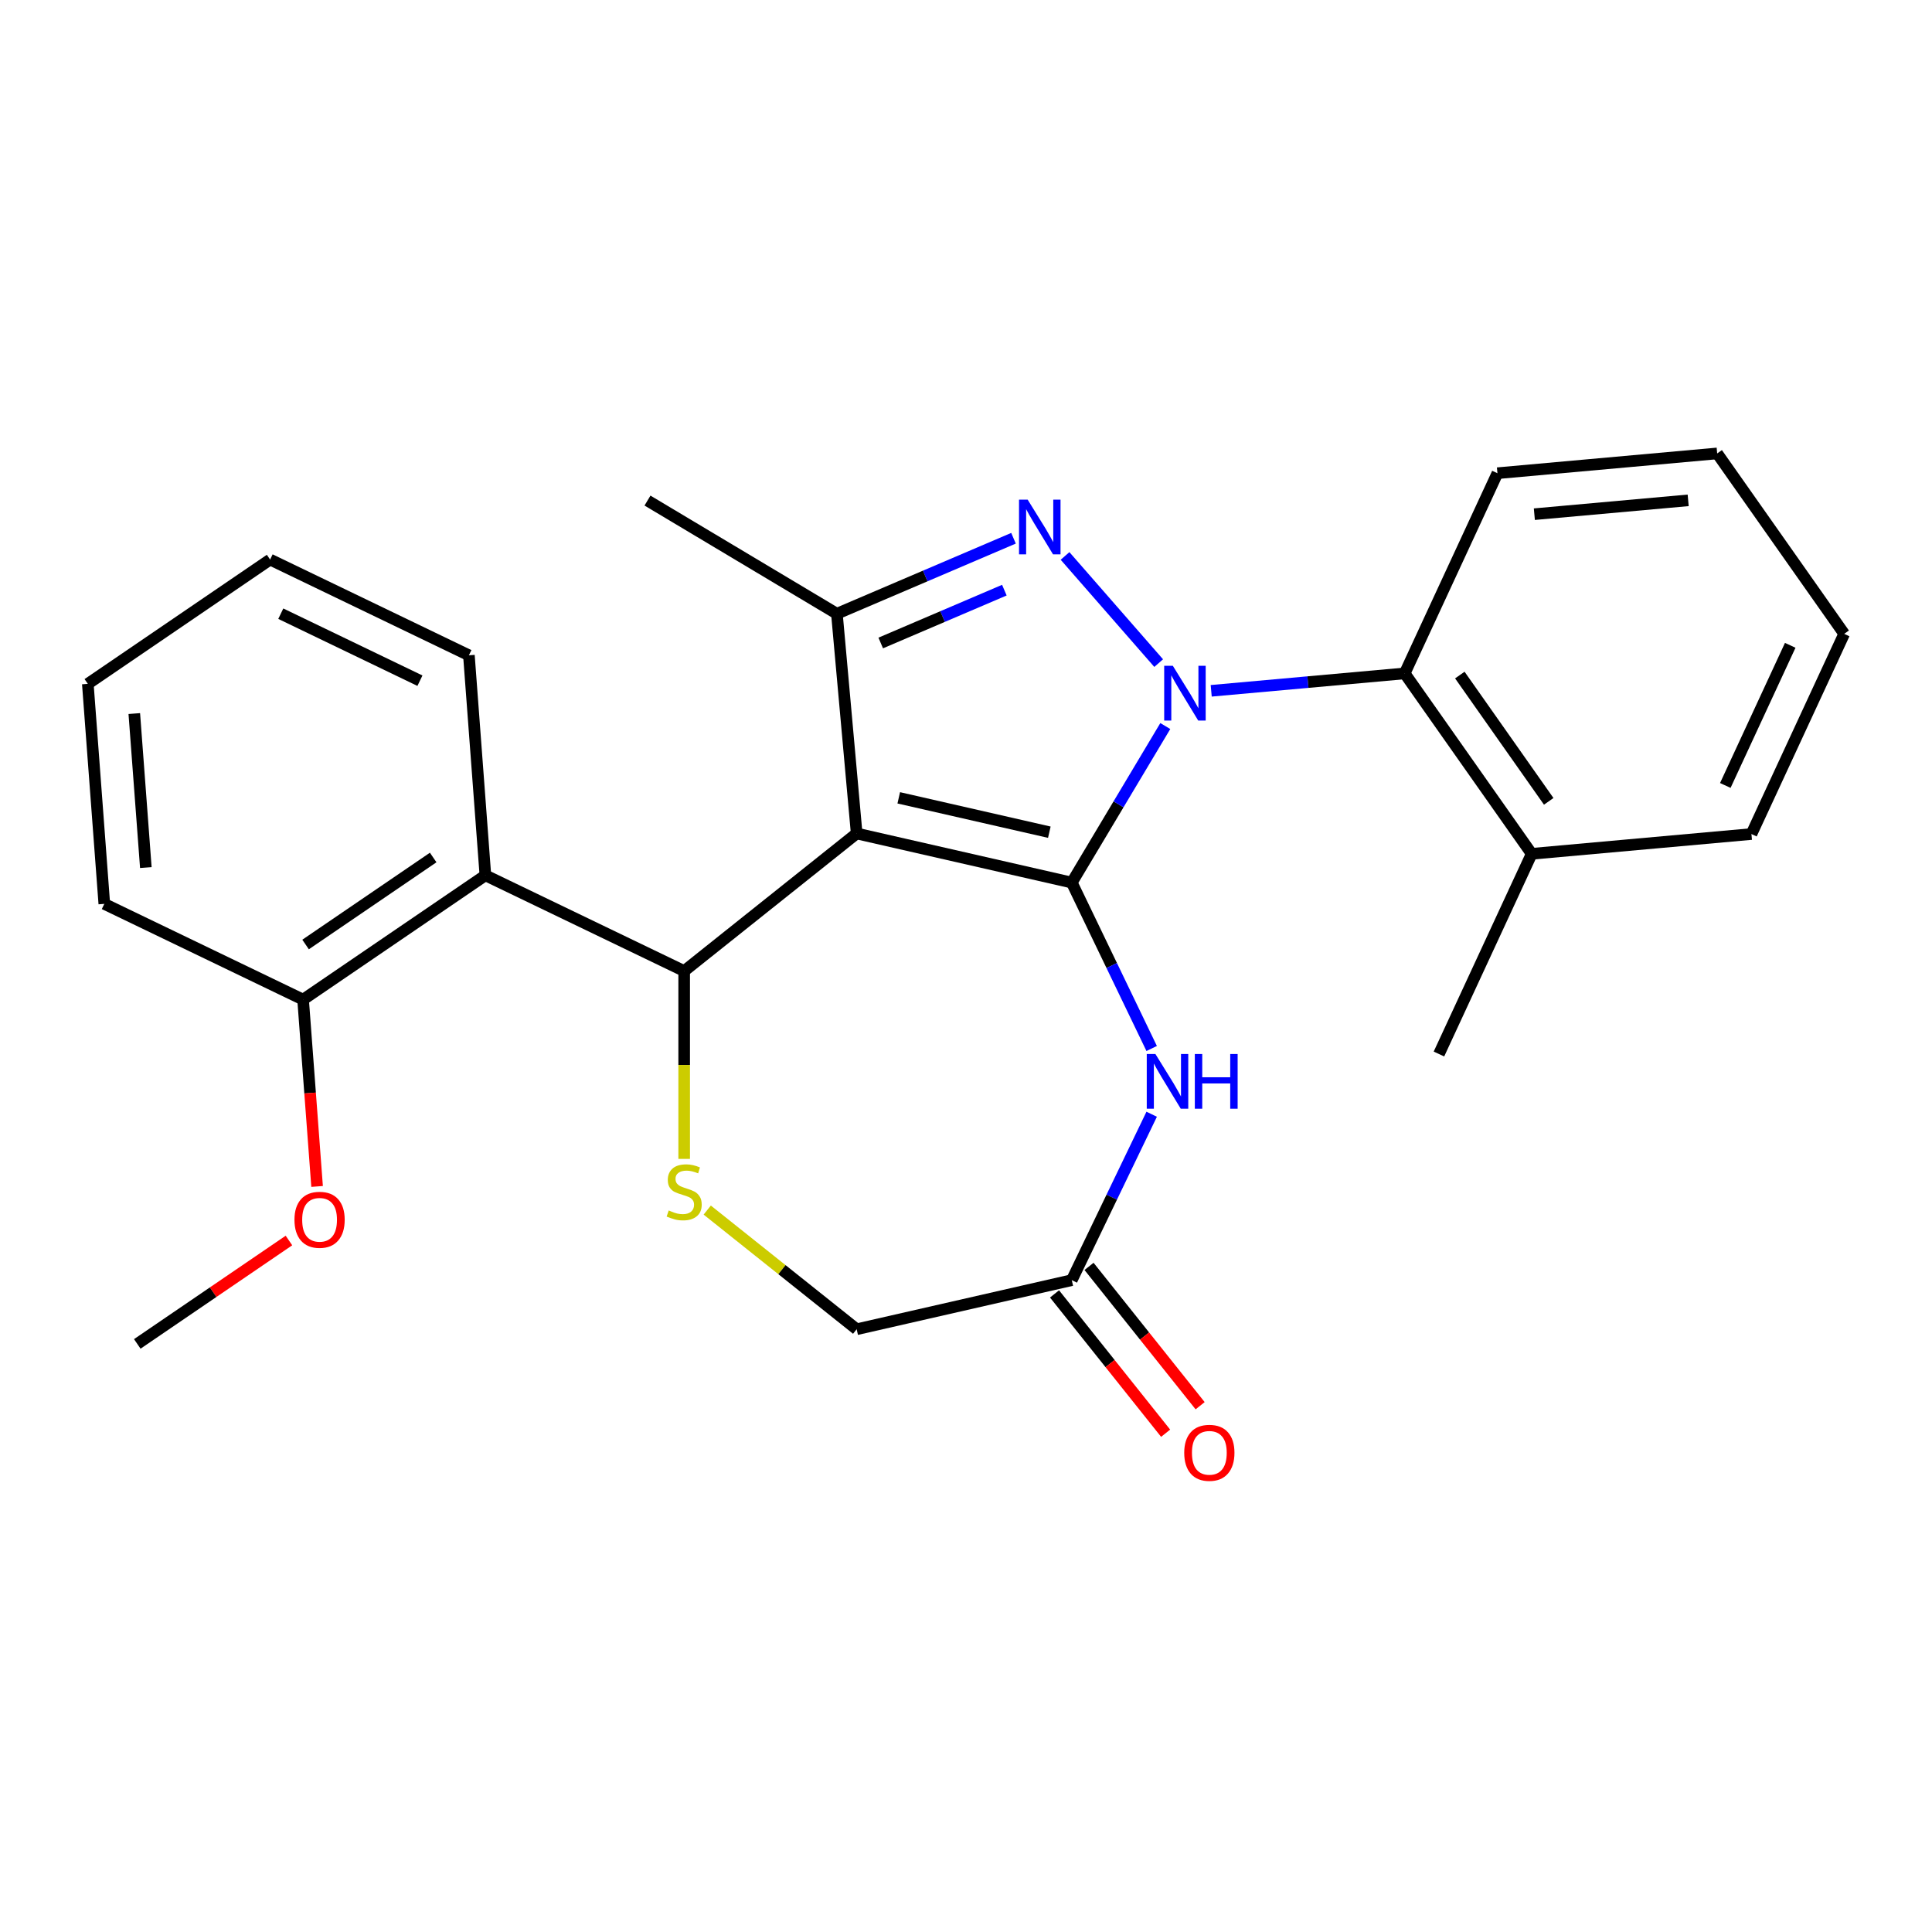 <?xml version='1.0' encoding='iso-8859-1'?>
<svg version='1.1' baseProfile='full'
              xmlns='http://www.w3.org/2000/svg'
                      xmlns:rdkit='http://www.rdkit.org/xml'
                      xmlns:xlink='http://www.w3.org/1999/xlink'
                  xml:space='preserve'
width='1000px' height='1000px' viewBox='0 0 1000 1000'>
<!-- END OF HEADER -->
<rect style='opacity:1.0;fill:#FFFFFF;stroke:none' width='1000' height='1000' x='0' y='0'> </rect>
<path class='bond-0' d='M 554.75,456.822 L 578.954,416.312' style='fill:none;fill-rule:evenodd;stroke:#000000;stroke-width:6px;stroke-linecap:butt;stroke-linejoin:miter;stroke-opacity:1' />
<path class='bond-0' d='M 578.954,416.312 L 603.157,375.802' style='fill:none;fill-rule:evenodd;stroke:#0000FF;stroke-width:6px;stroke-linecap:butt;stroke-linejoin:miter;stroke-opacity:1' />
<path class='bond-1' d='M 554.75,456.822 L 443.413,431.41' style='fill:none;fill-rule:evenodd;stroke:#000000;stroke-width:6px;stroke-linecap:butt;stroke-linejoin:miter;stroke-opacity:1' />
<path class='bond-1' d='M 543.132,430.743 L 465.196,412.954' style='fill:none;fill-rule:evenodd;stroke:#000000;stroke-width:6px;stroke-linecap:butt;stroke-linejoin:miter;stroke-opacity:1' />
<path class='bond-5' d='M 554.75,456.822 L 575.428,499.76' style='fill:none;fill-rule:evenodd;stroke:#000000;stroke-width:6px;stroke-linecap:butt;stroke-linejoin:miter;stroke-opacity:1' />
<path class='bond-5' d='M 575.428,499.76 L 596.106,542.698' style='fill:none;fill-rule:evenodd;stroke:#0000FF;stroke-width:6px;stroke-linecap:butt;stroke-linejoin:miter;stroke-opacity:1' />
<path class='bond-2' d='M 599.728,343.226 L 551.265,287.755' style='fill:none;fill-rule:evenodd;stroke:#0000FF;stroke-width:6px;stroke-linecap:butt;stroke-linejoin:miter;stroke-opacity:1' />
<path class='bond-8' d='M 626.918,357.563 L 676.991,353.057' style='fill:none;fill-rule:evenodd;stroke:#0000FF;stroke-width:6px;stroke-linecap:butt;stroke-linejoin:miter;stroke-opacity:1' />
<path class='bond-8' d='M 676.991,353.057 L 727.064,348.55' style='fill:none;fill-rule:evenodd;stroke:#000000;stroke-width:6px;stroke-linecap:butt;stroke-linejoin:miter;stroke-opacity:1' />
<path class='bond-3' d='M 443.413,431.41 L 354.128,502.613' style='fill:none;fill-rule:evenodd;stroke:#000000;stroke-width:6px;stroke-linecap:butt;stroke-linejoin:miter;stroke-opacity:1' />
<path class='bond-4' d='M 443.413,431.41 L 433.176,317.669' style='fill:none;fill-rule:evenodd;stroke:#000000;stroke-width:6px;stroke-linecap:butt;stroke-linejoin:miter;stroke-opacity:1' />
<path class='bond-26' d='M 524.592,278.597 L 478.884,298.133' style='fill:none;fill-rule:evenodd;stroke:#0000FF;stroke-width:6px;stroke-linecap:butt;stroke-linejoin:miter;stroke-opacity:1' />
<path class='bond-26' d='M 478.884,298.133 L 433.176,317.669' style='fill:none;fill-rule:evenodd;stroke:#000000;stroke-width:6px;stroke-linecap:butt;stroke-linejoin:miter;stroke-opacity:1' />
<path class='bond-26' d='M 519.856,305.46 L 487.861,319.135' style='fill:none;fill-rule:evenodd;stroke:#0000FF;stroke-width:6px;stroke-linecap:butt;stroke-linejoin:miter;stroke-opacity:1' />
<path class='bond-26' d='M 487.861,319.135 L 455.865,332.811' style='fill:none;fill-rule:evenodd;stroke:#000000;stroke-width:6px;stroke-linecap:butt;stroke-linejoin:miter;stroke-opacity:1' />
<path class='bond-6' d='M 354.128,502.613 L 354.128,551.225' style='fill:none;fill-rule:evenodd;stroke:#000000;stroke-width:6px;stroke-linecap:butt;stroke-linejoin:miter;stroke-opacity:1' />
<path class='bond-6' d='M 354.128,551.225 L 354.128,599.838' style='fill:none;fill-rule:evenodd;stroke:#CCCC00;stroke-width:6px;stroke-linecap:butt;stroke-linejoin:miter;stroke-opacity:1' />
<path class='bond-7' d='M 354.128,502.613 L 251.237,453.063' style='fill:none;fill-rule:evenodd;stroke:#000000;stroke-width:6px;stroke-linecap:butt;stroke-linejoin:miter;stroke-opacity:1' />
<path class='bond-14' d='M 433.176,317.669 L 335.141,259.096' style='fill:none;fill-rule:evenodd;stroke:#000000;stroke-width:6px;stroke-linecap:butt;stroke-linejoin:miter;stroke-opacity:1' />
<path class='bond-9' d='M 596.106,576.728 L 575.428,619.666' style='fill:none;fill-rule:evenodd;stroke:#0000FF;stroke-width:6px;stroke-linecap:butt;stroke-linejoin:miter;stroke-opacity:1' />
<path class='bond-9' d='M 575.428,619.666 L 554.75,662.604' style='fill:none;fill-rule:evenodd;stroke:#000000;stroke-width:6px;stroke-linecap:butt;stroke-linejoin:miter;stroke-opacity:1' />
<path class='bond-27' d='M 366.063,626.331 L 404.738,657.173' style='fill:none;fill-rule:evenodd;stroke:#CCCC00;stroke-width:6px;stroke-linecap:butt;stroke-linejoin:miter;stroke-opacity:1' />
<path class='bond-27' d='M 404.738,657.173 L 443.413,688.016' style='fill:none;fill-rule:evenodd;stroke:#000000;stroke-width:6px;stroke-linecap:butt;stroke-linejoin:miter;stroke-opacity:1' />
<path class='bond-10' d='M 251.237,453.063 L 156.88,517.394' style='fill:none;fill-rule:evenodd;stroke:#000000;stroke-width:6px;stroke-linecap:butt;stroke-linejoin:miter;stroke-opacity:1' />
<path class='bond-10' d='M 224.217,443.841 L 158.167,488.873' style='fill:none;fill-rule:evenodd;stroke:#000000;stroke-width:6px;stroke-linecap:butt;stroke-linejoin:miter;stroke-opacity:1' />
<path class='bond-16' d='M 251.237,453.063 L 242.702,339.182' style='fill:none;fill-rule:evenodd;stroke:#000000;stroke-width:6px;stroke-linecap:butt;stroke-linejoin:miter;stroke-opacity:1' />
<path class='bond-12' d='M 727.064,348.55 L 792.8,441.934' style='fill:none;fill-rule:evenodd;stroke:#000000;stroke-width:6px;stroke-linecap:butt;stroke-linejoin:miter;stroke-opacity:1' />
<path class='bond-12' d='M 755.601,349.41 L 801.616,414.779' style='fill:none;fill-rule:evenodd;stroke:#000000;stroke-width:6px;stroke-linecap:butt;stroke-linejoin:miter;stroke-opacity:1' />
<path class='bond-17' d='M 727.064,348.55 L 775.069,244.929' style='fill:none;fill-rule:evenodd;stroke:#000000;stroke-width:6px;stroke-linecap:butt;stroke-linejoin:miter;stroke-opacity:1' />
<path class='bond-11' d='M 554.75,662.604 L 443.413,688.016' style='fill:none;fill-rule:evenodd;stroke:#000000;stroke-width:6px;stroke-linecap:butt;stroke-linejoin:miter;stroke-opacity:1' />
<path class='bond-13' d='M 545.822,669.724 L 574.575,705.779' style='fill:none;fill-rule:evenodd;stroke:#000000;stroke-width:6px;stroke-linecap:butt;stroke-linejoin:miter;stroke-opacity:1' />
<path class='bond-13' d='M 574.575,705.779 L 603.328,741.835' style='fill:none;fill-rule:evenodd;stroke:#FF0000;stroke-width:6px;stroke-linecap:butt;stroke-linejoin:miter;stroke-opacity:1' />
<path class='bond-13' d='M 563.679,655.484 L 592.432,691.539' style='fill:none;fill-rule:evenodd;stroke:#000000;stroke-width:6px;stroke-linecap:butt;stroke-linejoin:miter;stroke-opacity:1' />
<path class='bond-13' d='M 592.432,691.539 L 621.185,727.594' style='fill:none;fill-rule:evenodd;stroke:#FF0000;stroke-width:6px;stroke-linecap:butt;stroke-linejoin:miter;stroke-opacity:1' />
<path class='bond-15' d='M 156.88,517.394 L 160.503,565.747' style='fill:none;fill-rule:evenodd;stroke:#000000;stroke-width:6px;stroke-linecap:butt;stroke-linejoin:miter;stroke-opacity:1' />
<path class='bond-15' d='M 160.503,565.747 L 164.127,614.101' style='fill:none;fill-rule:evenodd;stroke:#FF0000;stroke-width:6px;stroke-linecap:butt;stroke-linejoin:miter;stroke-opacity:1' />
<path class='bond-18' d='M 156.88,517.394 L 53.989,467.845' style='fill:none;fill-rule:evenodd;stroke:#000000;stroke-width:6px;stroke-linecap:butt;stroke-linejoin:miter;stroke-opacity:1' />
<path class='bond-19' d='M 792.8,441.934 L 744.795,545.555' style='fill:none;fill-rule:evenodd;stroke:#000000;stroke-width:6px;stroke-linecap:butt;stroke-linejoin:miter;stroke-opacity:1' />
<path class='bond-20' d='M 792.8,441.934 L 906.54,431.697' style='fill:none;fill-rule:evenodd;stroke:#000000;stroke-width:6px;stroke-linecap:butt;stroke-linejoin:miter;stroke-opacity:1' />
<path class='bond-21' d='M 149.559,642.085 L 110.308,668.846' style='fill:none;fill-rule:evenodd;stroke:#FF0000;stroke-width:6px;stroke-linecap:butt;stroke-linejoin:miter;stroke-opacity:1' />
<path class='bond-21' d='M 110.308,668.846 L 71.057,695.607' style='fill:none;fill-rule:evenodd;stroke:#000000;stroke-width:6px;stroke-linecap:butt;stroke-linejoin:miter;stroke-opacity:1' />
<path class='bond-22' d='M 242.702,339.182 L 139.811,289.632' style='fill:none;fill-rule:evenodd;stroke:#000000;stroke-width:6px;stroke-linecap:butt;stroke-linejoin:miter;stroke-opacity:1' />
<path class='bond-22' d='M 217.359,352.328 L 145.335,317.643' style='fill:none;fill-rule:evenodd;stroke:#000000;stroke-width:6px;stroke-linecap:butt;stroke-linejoin:miter;stroke-opacity:1' />
<path class='bond-23' d='M 775.069,244.929 L 888.81,234.692' style='fill:none;fill-rule:evenodd;stroke:#000000;stroke-width:6px;stroke-linecap:butt;stroke-linejoin:miter;stroke-opacity:1' />
<path class='bond-23' d='M 794.178,266.142 L 873.796,258.976' style='fill:none;fill-rule:evenodd;stroke:#000000;stroke-width:6px;stroke-linecap:butt;stroke-linejoin:miter;stroke-opacity:1' />
<path class='bond-29' d='M 53.989,467.845 L 45.455,353.964' style='fill:none;fill-rule:evenodd;stroke:#000000;stroke-width:6px;stroke-linecap:butt;stroke-linejoin:miter;stroke-opacity:1' />
<path class='bond-29' d='M 75.485,449.056 L 69.511,369.339' style='fill:none;fill-rule:evenodd;stroke:#000000;stroke-width:6px;stroke-linecap:butt;stroke-linejoin:miter;stroke-opacity:1' />
<path class='bond-28' d='M 906.54,431.697 L 954.545,328.076' style='fill:none;fill-rule:evenodd;stroke:#000000;stroke-width:6px;stroke-linecap:butt;stroke-linejoin:miter;stroke-opacity:1' />
<path class='bond-28' d='M 893.017,406.553 L 926.621,334.018' style='fill:none;fill-rule:evenodd;stroke:#000000;stroke-width:6px;stroke-linecap:butt;stroke-linejoin:miter;stroke-opacity:1' />
<path class='bond-25' d='M 139.811,289.632 L 45.455,353.964' style='fill:none;fill-rule:evenodd;stroke:#000000;stroke-width:6px;stroke-linecap:butt;stroke-linejoin:miter;stroke-opacity:1' />
<path class='bond-24' d='M 888.81,234.692 L 954.545,328.076' style='fill:none;fill-rule:evenodd;stroke:#000000;stroke-width:6px;stroke-linecap:butt;stroke-linejoin:miter;stroke-opacity:1' />
<path  class='atom-1' d='M 607.063 344.627
L 616.343 359.627
Q 617.263 361.107, 618.743 363.787
Q 620.223 366.467, 620.303 366.627
L 620.303 344.627
L 624.063 344.627
L 624.063 372.947
L 620.183 372.947
L 610.223 356.547
Q 609.063 354.627, 607.823 352.427
Q 606.623 350.227, 606.263 349.547
L 606.263 372.947
L 602.583 372.947
L 602.583 344.627
L 607.063 344.627
' fill='#0000FF'/>
<path  class='atom-3' d='M 531.927 258.626
L 541.207 273.626
Q 542.127 275.106, 543.607 277.786
Q 545.087 280.466, 545.167 280.626
L 545.167 258.626
L 548.927 258.626
L 548.927 286.946
L 545.047 286.946
L 535.087 270.546
Q 533.927 268.626, 532.687 266.426
Q 531.487 264.226, 531.127 263.546
L 531.127 286.946
L 527.447 286.946
L 527.447 258.626
L 531.927 258.626
' fill='#0000FF'/>
<path  class='atom-6' d='M 598.04 545.553
L 607.32 560.553
Q 608.24 562.033, 609.72 564.713
Q 611.2 567.393, 611.28 567.553
L 611.28 545.553
L 615.04 545.553
L 615.04 573.873
L 611.16 573.873
L 601.2 557.473
Q 600.04 555.553, 598.8 553.353
Q 597.6 551.153, 597.24 550.473
L 597.24 573.873
L 593.56 573.873
L 593.56 545.553
L 598.04 545.553
' fill='#0000FF'/>
<path  class='atom-6' d='M 618.44 545.553
L 622.28 545.553
L 622.28 557.593
L 636.76 557.593
L 636.76 545.553
L 640.6 545.553
L 640.6 573.873
L 636.76 573.873
L 636.76 560.793
L 622.28 560.793
L 622.28 573.873
L 618.44 573.873
L 618.44 545.553
' fill='#0000FF'/>
<path  class='atom-7' d='M 346.128 626.533
Q 346.448 626.653, 347.768 627.213
Q 349.088 627.773, 350.528 628.133
Q 352.008 628.453, 353.448 628.453
Q 356.128 628.453, 357.688 627.173
Q 359.248 625.853, 359.248 623.573
Q 359.248 622.013, 358.448 621.053
Q 357.688 620.093, 356.488 619.573
Q 355.288 619.053, 353.288 618.453
Q 350.768 617.693, 349.248 616.973
Q 347.768 616.253, 346.688 614.733
Q 345.648 613.213, 345.648 610.653
Q 345.648 607.093, 348.048 604.893
Q 350.488 602.693, 355.288 602.693
Q 358.568 602.693, 362.288 604.253
L 361.368 607.333
Q 357.968 605.933, 355.408 605.933
Q 352.648 605.933, 351.128 607.093
Q 349.608 608.213, 349.648 610.173
Q 349.648 611.693, 350.408 612.613
Q 351.208 613.533, 352.328 614.053
Q 353.488 614.573, 355.408 615.173
Q 357.968 615.973, 359.488 616.773
Q 361.008 617.573, 362.088 619.213
Q 363.208 620.813, 363.208 623.573
Q 363.208 627.493, 360.568 629.613
Q 357.968 631.693, 353.608 631.693
Q 351.088 631.693, 349.168 631.133
Q 347.288 630.613, 345.048 629.693
L 346.128 626.533
' fill='#CCCC00'/>
<path  class='atom-14' d='M 612.953 751.969
Q 612.953 745.169, 616.313 741.369
Q 619.673 737.569, 625.953 737.569
Q 632.233 737.569, 635.593 741.369
Q 638.953 745.169, 638.953 751.969
Q 638.953 758.849, 635.553 762.769
Q 632.153 766.649, 625.953 766.649
Q 619.713 766.649, 616.313 762.769
Q 612.953 758.889, 612.953 751.969
M 625.953 763.449
Q 630.273 763.449, 632.593 760.569
Q 634.953 757.649, 634.953 751.969
Q 634.953 746.409, 632.593 743.609
Q 630.273 740.769, 625.953 740.769
Q 621.633 740.769, 619.273 743.569
Q 616.953 746.369, 616.953 751.969
Q 616.953 757.689, 619.273 760.569
Q 621.633 763.449, 625.953 763.449
' fill='#FF0000'/>
<path  class='atom-16' d='M 152.414 631.356
Q 152.414 624.556, 155.774 620.756
Q 159.134 616.956, 165.414 616.956
Q 171.694 616.956, 175.054 620.756
Q 178.414 624.556, 178.414 631.356
Q 178.414 638.236, 175.014 642.156
Q 171.614 646.036, 165.414 646.036
Q 159.174 646.036, 155.774 642.156
Q 152.414 638.276, 152.414 631.356
M 165.414 642.836
Q 169.734 642.836, 172.054 639.956
Q 174.414 637.036, 174.414 631.356
Q 174.414 625.796, 172.054 622.996
Q 169.734 620.156, 165.414 620.156
Q 161.094 620.156, 158.734 622.956
Q 156.414 625.756, 156.414 631.356
Q 156.414 637.076, 158.734 639.956
Q 161.094 642.836, 165.414 642.836
' fill='#FF0000'/>
</svg>
